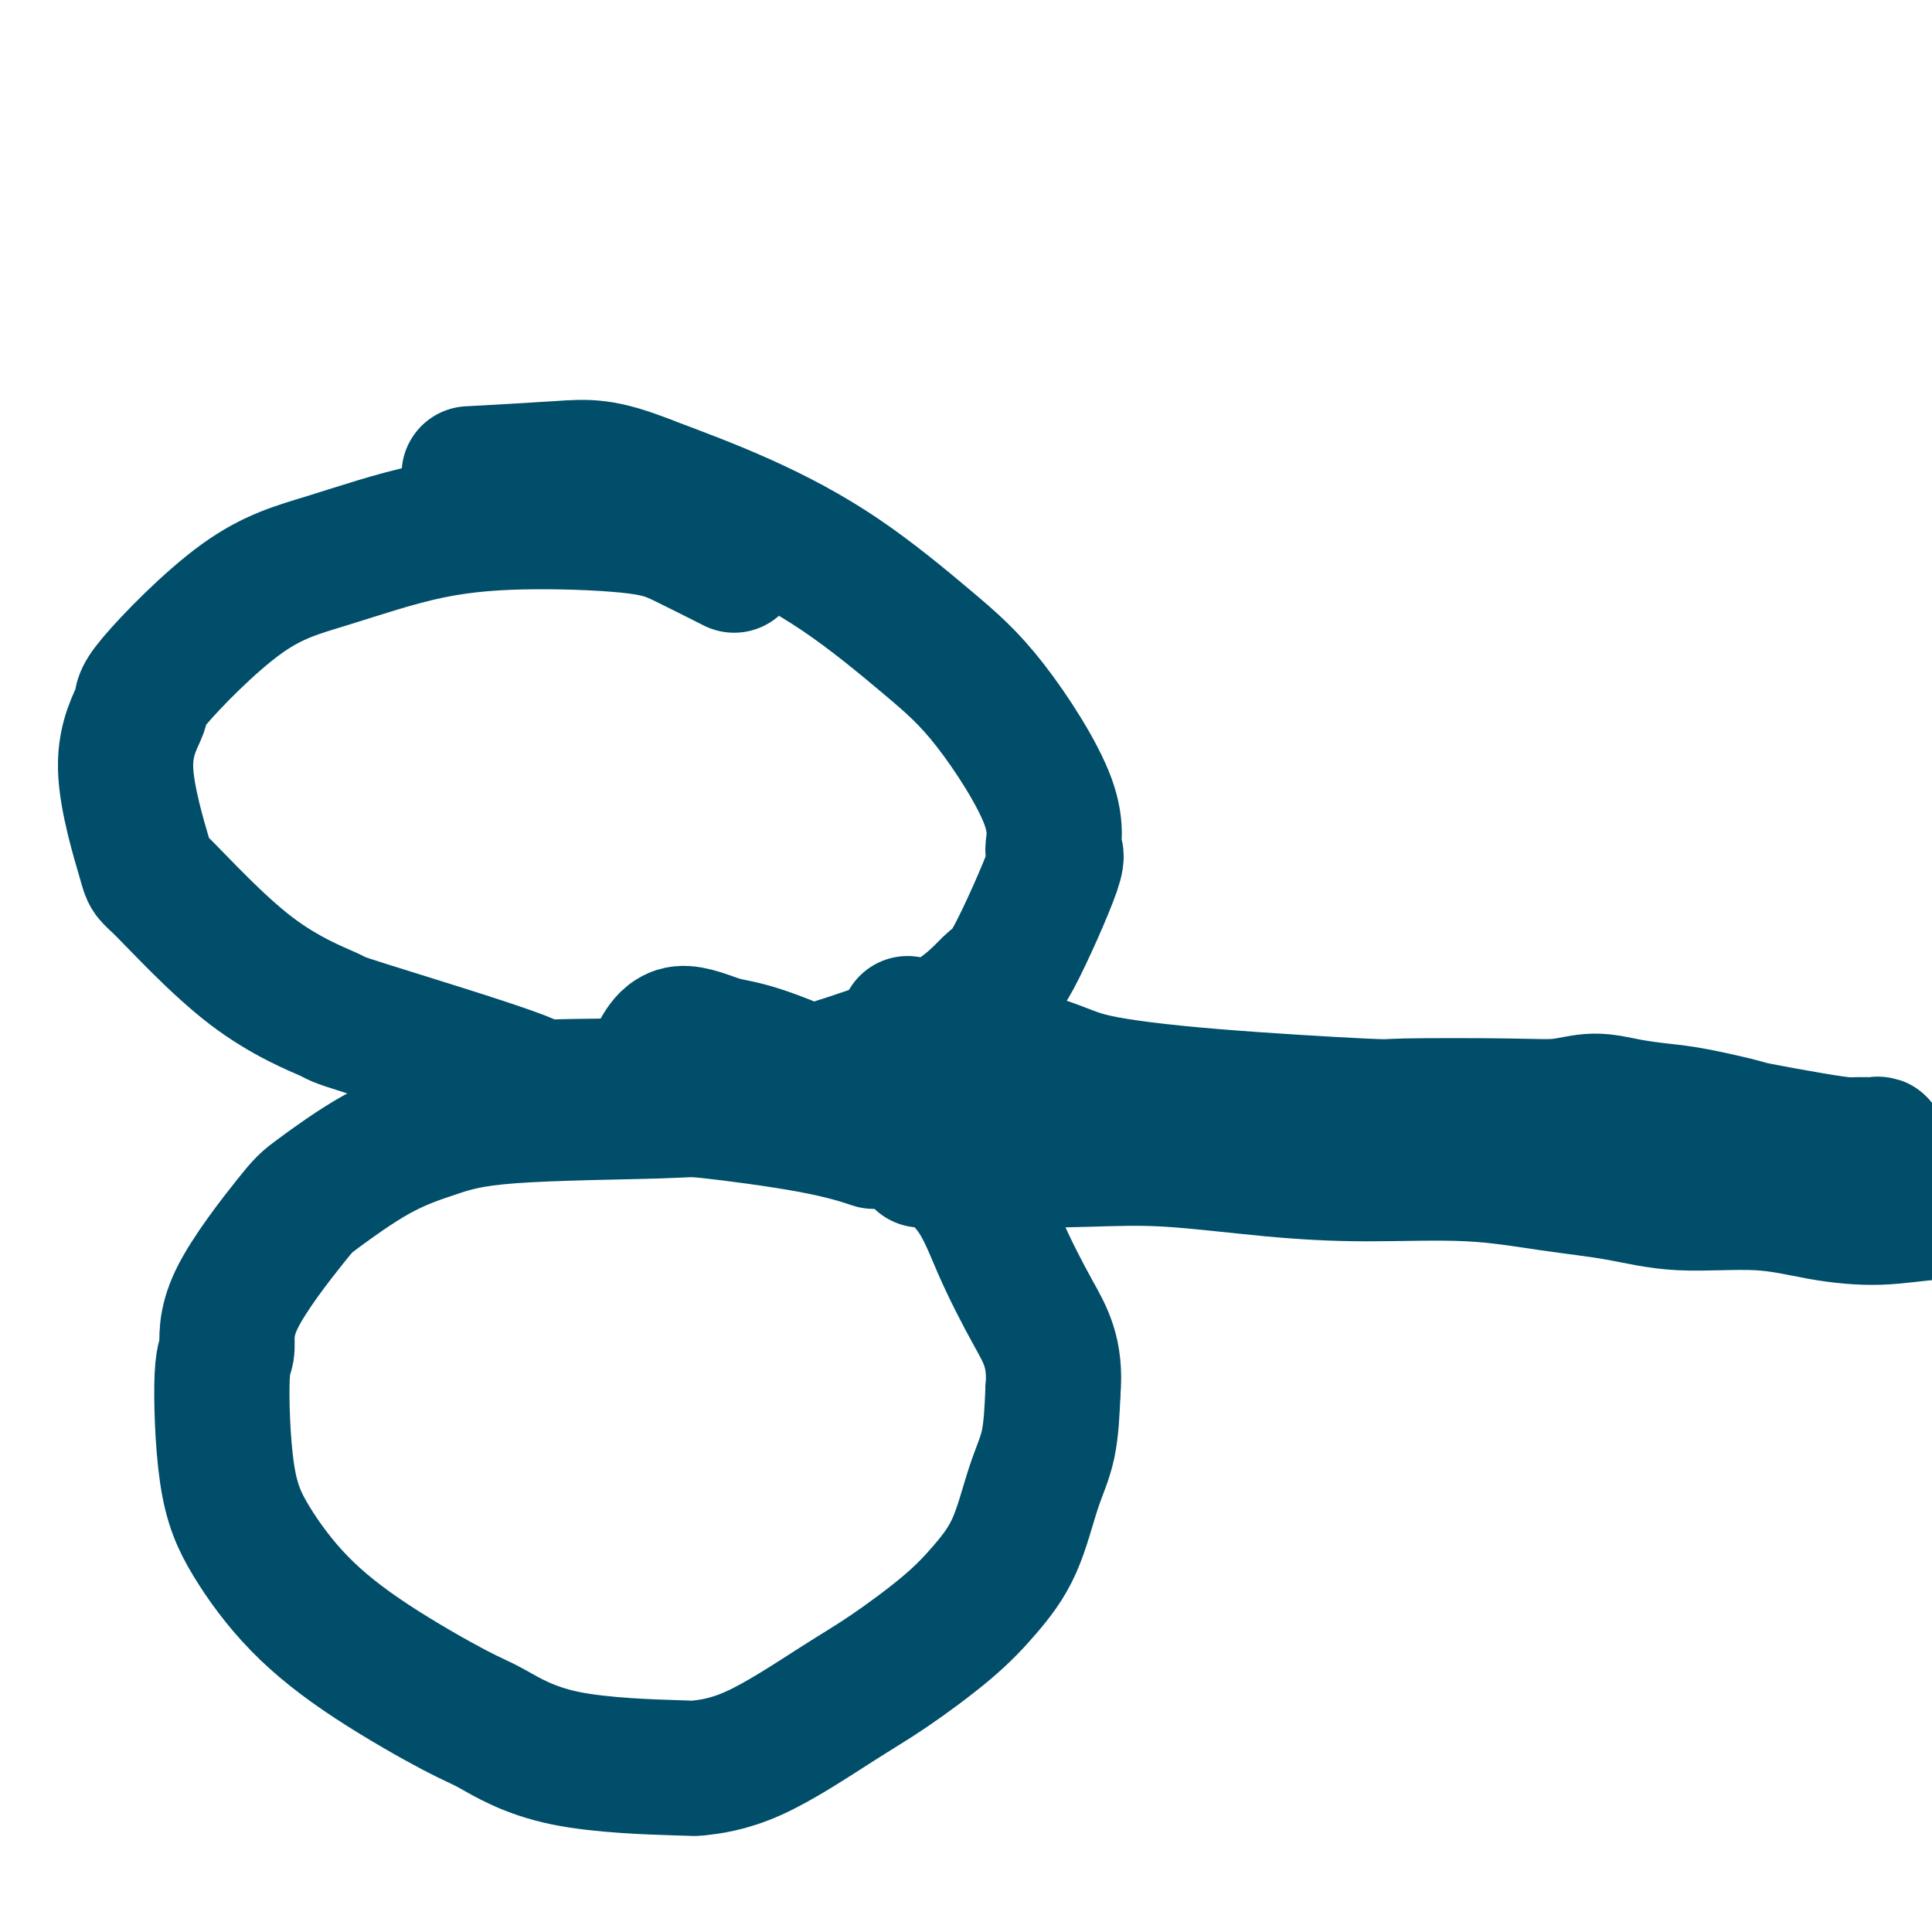 <svg viewBox='0 0 400 400' version='1.1' xmlns='http://www.w3.org/2000/svg' xmlns:xlink='http://www.w3.org/1999/xlink'><g fill='none' stroke='#004E6A' stroke-width='28' stroke-linecap='round' stroke-linejoin='round'><path d='M152,117c-3.590,-1.809 -7.181,-3.618 -10,-5c-2.819,-1.382 -4.868,-2.335 -10,-3c-5.132,-0.665 -13.349,-1.040 -21,-1c-7.651,0.040 -14.736,0.494 -22,2c-7.264,1.506 -14.708,4.062 -21,6c-6.292,1.938 -11.433,3.257 -18,8c-6.567,4.743 -14.561,12.910 -18,17c-3.439,4.090 -2.324,4.104 -3,6c-0.676,1.896 -3.145,5.675 -3,12c0.145,6.325 2.902,15.195 4,19c1.098,3.805 0.536,2.544 4,6c3.464,3.456 10.955,11.630 18,17c7.045,5.370 13.644,7.935 16,9c2.356,1.065 0.470,0.629 8,3c7.530,2.371 24.478,7.550 31,10c6.522,2.450 2.619,2.173 10,2c7.381,-0.173 26.048,-0.240 34,0c7.952,0.240 5.191,0.787 11,-1c5.809,-1.787 20.188,-5.909 29,-10c8.812,-4.091 12.055,-8.150 14,-10c1.945,-1.850 2.590,-1.492 5,-6c2.410,-4.508 6.583,-13.881 8,-18c1.417,-4.119 0.076,-2.982 0,-4c-0.076,-1.018 1.112,-4.191 -1,-10c-2.112,-5.809 -7.525,-14.253 -12,-20c-4.475,-5.747 -8.014,-8.798 -13,-13c-4.986,-4.202 -11.419,-9.554 -18,-14c-6.581,-4.446 -13.309,-7.984 -20,-11c-6.691,-3.016 -13.346,-5.508 -20,-8'/><path d='M134,100c-9.250,-3.679 -12.375,-3.375 -18,-3c-5.625,0.375 -13.750,0.821 -17,1c-3.250,0.179 -1.625,0.089 0,0'/><path d='M180,236c0.754,0.250 1.508,0.499 0,0c-1.508,-0.499 -5.276,-1.747 -12,-3c-6.724,-1.253 -16.402,-2.510 -21,-3c-4.598,-0.490 -4.114,-0.212 -11,0c-6.886,0.212 -21.142,0.360 -30,1c-8.858,0.640 -12.318,1.774 -16,3c-3.682,1.226 -7.584,2.546 -12,5c-4.416,2.454 -9.345,6.043 -12,8c-2.655,1.957 -3.036,2.284 -6,6c-2.964,3.716 -8.509,10.823 -11,16c-2.491,5.177 -1.926,8.424 -2,10c-0.074,1.576 -0.785,1.480 -1,6c-0.215,4.520 0.067,13.655 1,20c0.933,6.345 2.519,9.898 5,14c2.481,4.102 5.858,8.752 10,13c4.142,4.248 9.049,8.094 15,12c5.951,3.906 12.946,7.870 17,10c4.054,2.130 5.165,2.424 8,4c2.835,1.576 7.393,4.432 15,6c7.607,1.568 18.265,1.848 23,2c4.735,0.152 3.549,0.174 5,0c1.451,-0.174 5.541,-0.546 11,-3c5.459,-2.454 12.287,-6.989 17,-10c4.713,-3.011 7.310,-4.498 11,-7c3.690,-2.502 8.474,-6.019 12,-9c3.526,-2.981 5.796,-5.426 8,-8c2.204,-2.574 4.343,-5.278 6,-9c1.657,-3.722 2.831,-8.464 4,-12c1.169,-3.536 2.334,-5.868 3,-9c0.666,-3.132 0.833,-7.066 1,-11'/><path d='M218,288c0.687,-7.902 -1.594,-11.657 -4,-16c-2.406,-4.343 -4.936,-9.272 -7,-14c-2.064,-4.728 -3.661,-9.254 -7,-13c-3.339,-3.746 -8.420,-6.713 -13,-10c-4.580,-3.287 -8.660,-6.894 -14,-10c-5.340,-3.106 -11.938,-5.712 -16,-7c-4.062,-1.288 -5.586,-1.260 -8,-2c-2.414,-0.740 -5.719,-2.250 -8,-2c-2.281,0.250 -3.537,2.260 -4,3c-0.463,0.740 -0.132,0.212 0,0c0.132,-0.212 0.066,-0.106 0,0'/><path d='M188,212c0.028,0.019 0.056,0.038 0,0c-0.056,-0.038 -0.197,-0.134 0,0c0.197,0.134 0.731,0.499 6,2c5.269,1.501 15.271,4.140 21,6c5.729,1.860 7.184,2.943 12,4c4.816,1.057 12.992,2.088 24,3c11.008,0.912 24.847,1.704 31,2c6.153,0.296 4.618,0.096 9,0c4.382,-0.096 14.681,-0.089 21,0c6.319,0.089 8.660,0.260 11,0c2.340,-0.260 4.680,-0.953 7,-1c2.320,-0.047 4.620,0.550 7,1c2.380,0.450 4.841,0.754 7,1c2.159,0.246 4.017,0.434 7,1c2.983,0.566 7.091,1.511 9,2c1.909,0.489 1.618,0.524 4,1c2.382,0.476 7.437,1.395 11,2c3.563,0.605 5.634,0.898 7,1c1.366,0.102 2.026,0.013 3,0c0.974,-0.013 2.261,0.049 3,0c0.739,-0.049 0.930,-0.209 1,0c0.070,0.209 0.019,0.787 0,1c-0.019,0.213 -0.005,0.061 0,0c0.005,-0.061 0.003,-0.030 0,0'/><path d='M191,240c-0.247,0.143 -0.493,0.285 0,0c0.493,-0.285 1.726,-0.998 4,-1c2.274,-0.002 5.591,0.708 11,1c5.409,0.292 12.911,0.168 19,0c6.089,-0.168 10.765,-0.379 17,0c6.235,0.379 14.028,1.347 21,2c6.972,0.653 13.122,0.992 20,1c6.878,0.008 14.484,-0.315 21,0c6.516,0.315 11.942,1.268 17,2c5.058,0.732 9.748,1.245 14,2c4.252,0.755 8.065,1.754 13,2c4.935,0.246 10.990,-0.259 16,0c5.010,0.259 8.974,1.284 13,2c4.026,0.716 8.114,1.124 12,1c3.886,-0.124 7.571,-0.779 11,-1c3.429,-0.221 6.601,-0.006 10,0c3.399,0.006 7.026,-0.195 10,0c2.974,0.195 5.297,0.787 8,1c2.703,0.213 5.786,0.047 8,0c2.214,-0.047 3.560,0.027 5,0c1.440,-0.027 2.974,-0.154 4,0c1.026,0.154 1.546,0.588 2,1c0.454,0.412 0.843,0.801 1,1c0.157,0.199 0.081,0.207 -1,1c-1.081,0.793 -3.166,2.369 -4,3c-0.834,0.631 -0.417,0.315 0,0'/></g>
</svg>